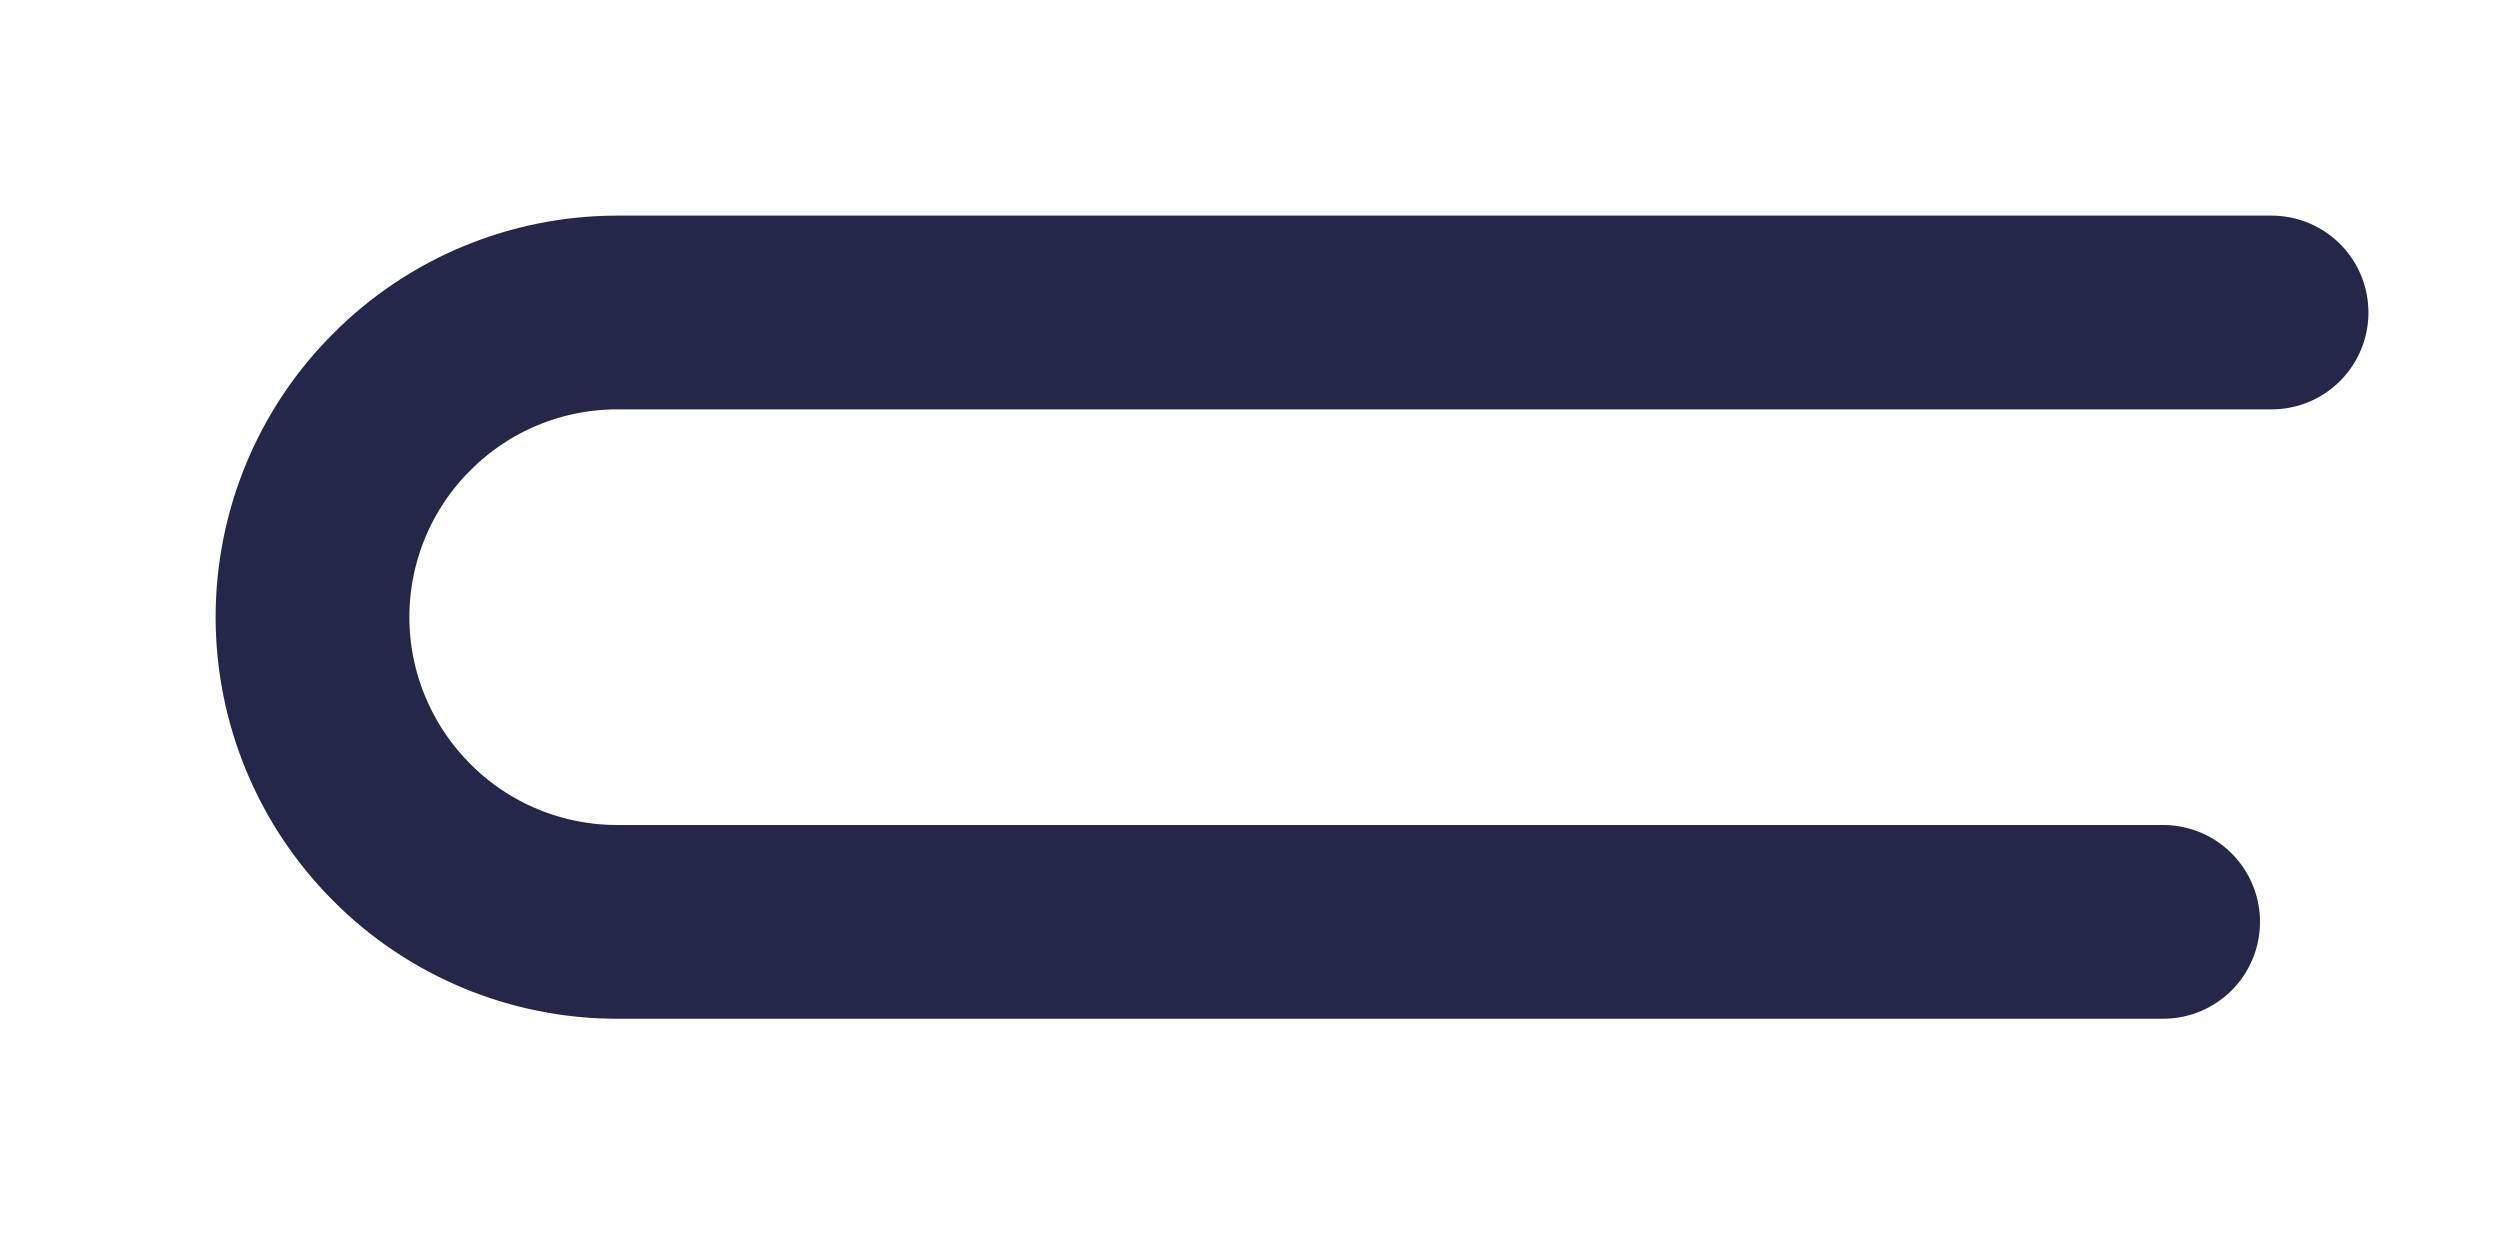 <?xml version="1.0" encoding="utf-8"?>
<svg xmlns="http://www.w3.org/2000/svg" fill="none" height="100%" overflow="visible" preserveAspectRatio="none" style="display: block;" viewBox="0 0 8 4" width="100%">
<path d="M7.269 1H1.975C1.716 1 1.468 1.103 1.286 1.286C1.103 1.468 1 1.716 1 1.975C1 2.233 1.103 2.481 1.286 2.664C1.468 2.847 1.716 2.95 1.975 2.95H6.922" id="Vector" stroke="#24274A" stroke-linecap="round" stroke-width="0.62"/>
</svg>